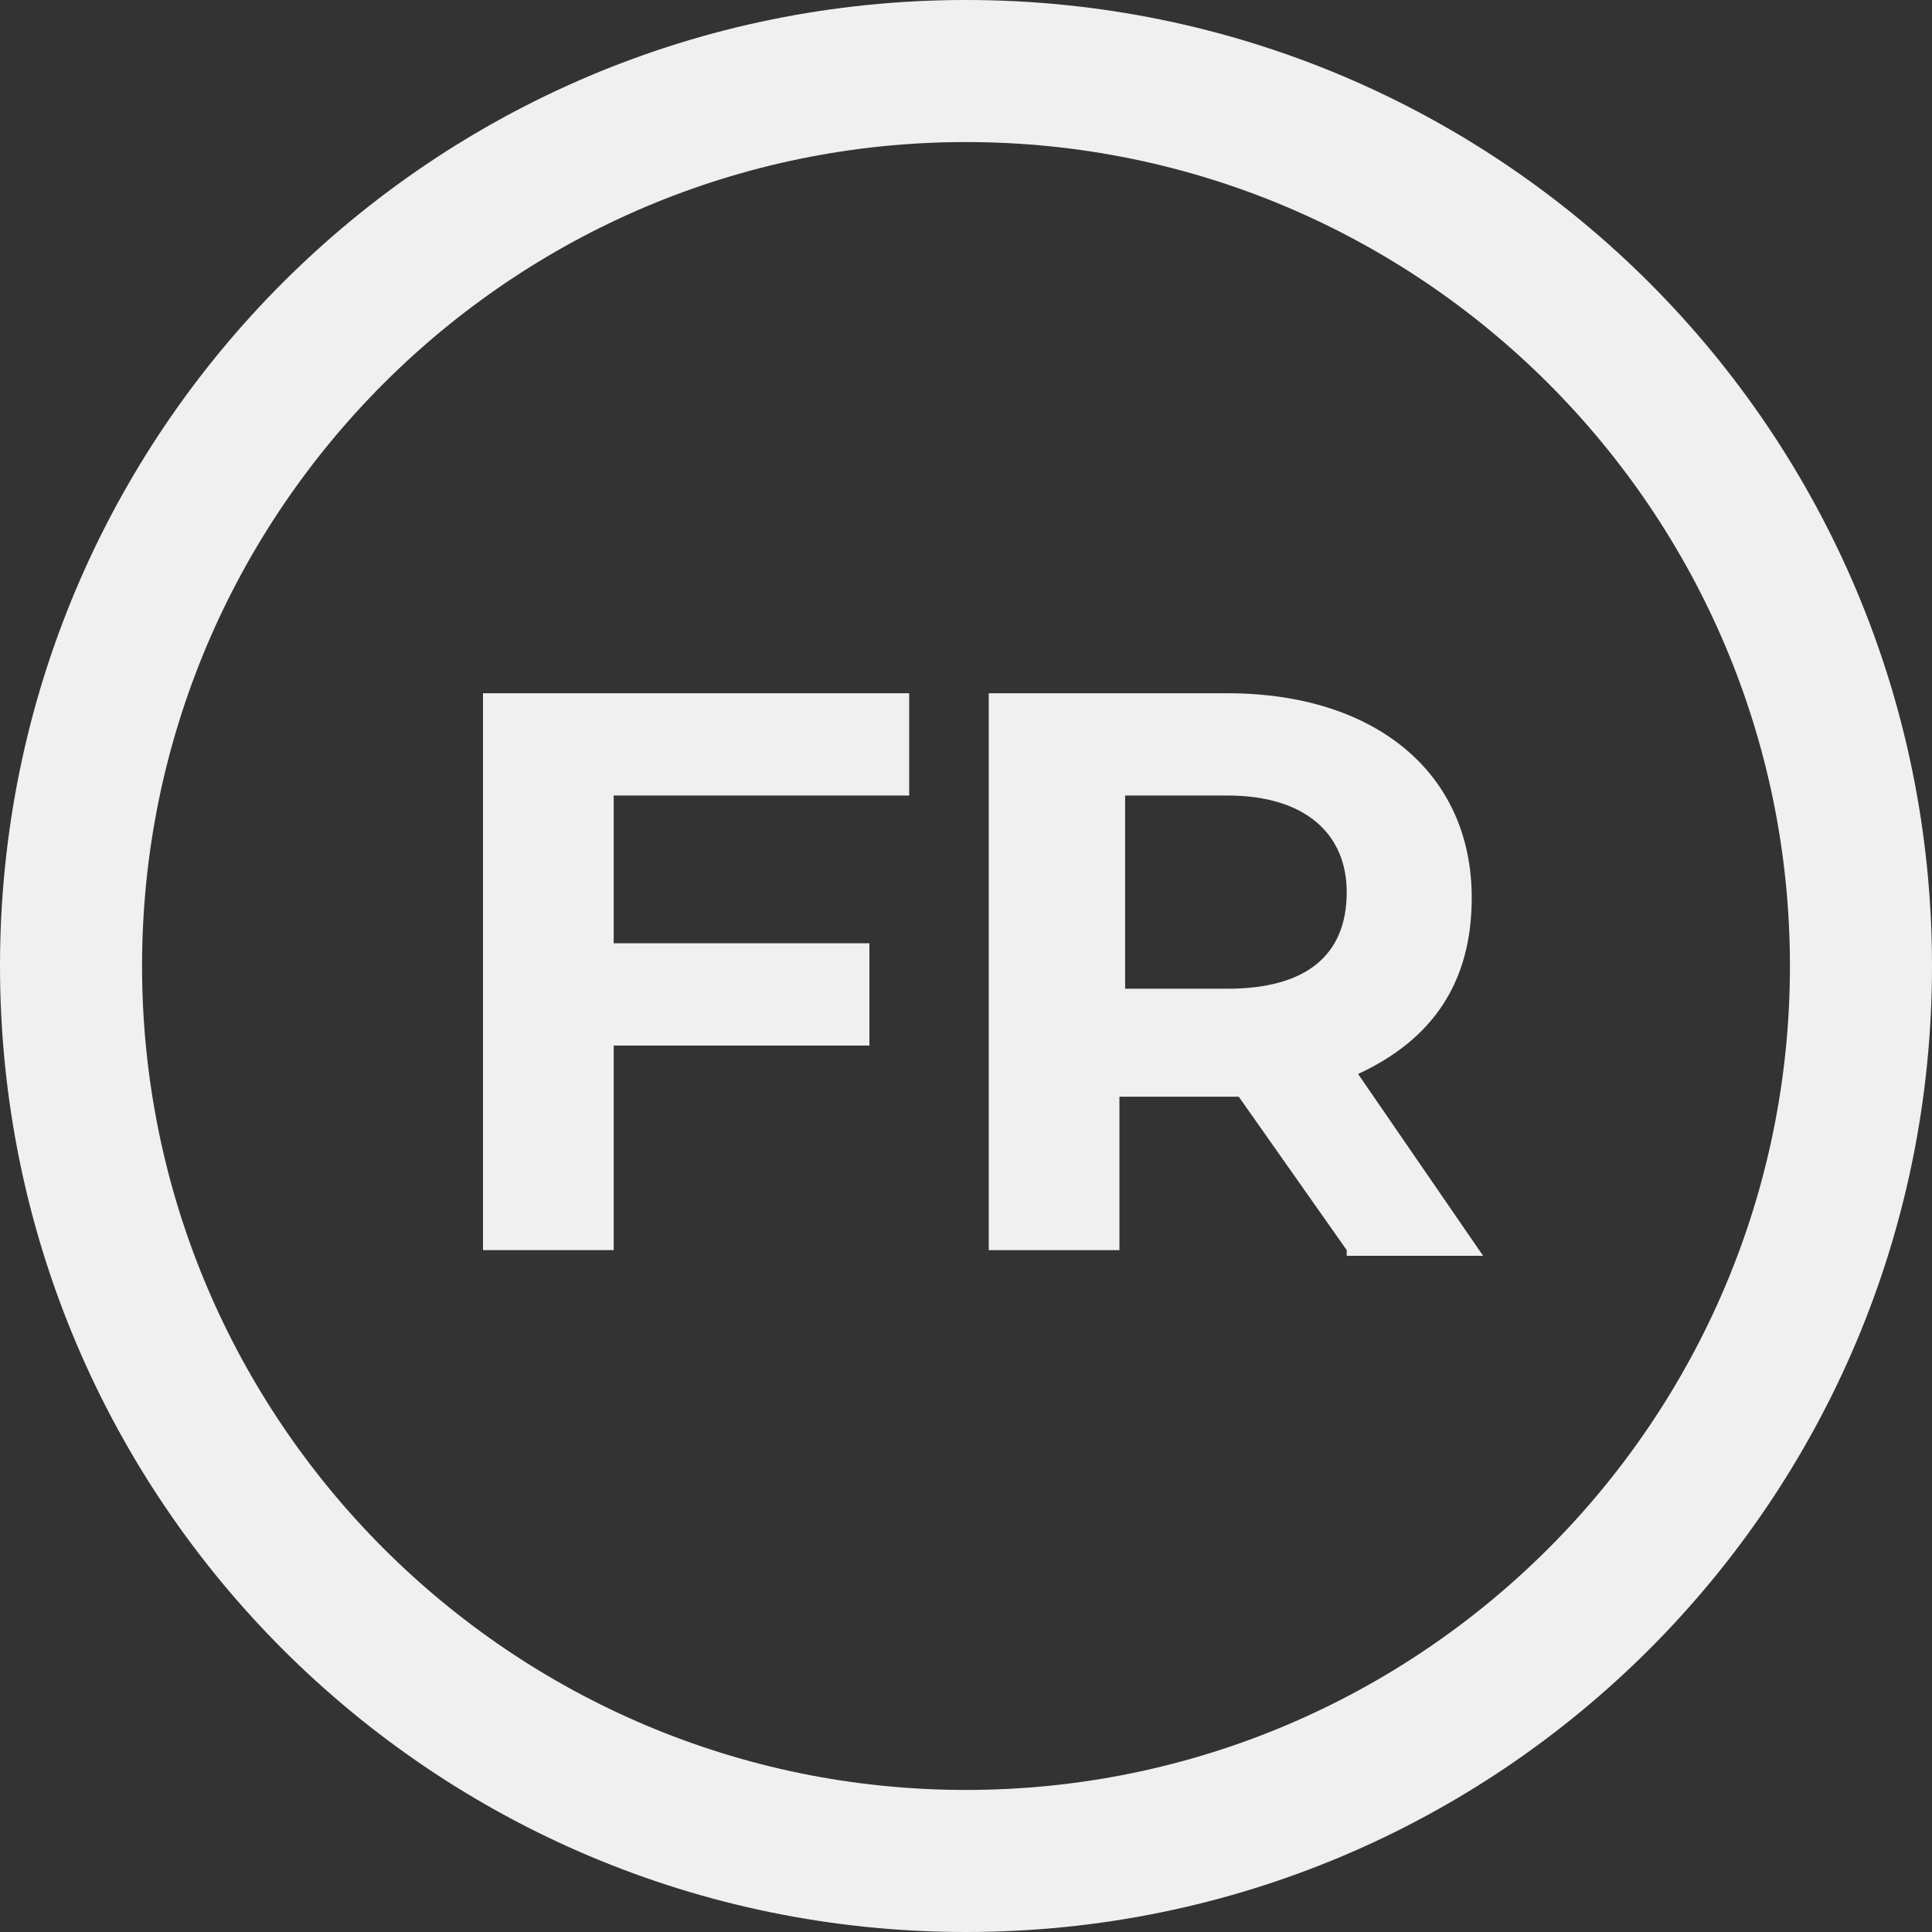 <?xml version="1.0" encoding="utf-8"?>
<!-- Generator: Adobe Illustrator 25.0.1, SVG Export Plug-In . SVG Version: 6.00 Build 0)  -->
<svg version="1.1" id="Calque_1" xmlns="http://www.w3.org/2000/svg" xmlns:xlink="http://www.w3.org/1999/xlink" x="0px" y="0px"
	 viewBox="0 0 34 34" enable-background="new 0 0 34 34" xml:space="preserve">
<rect x="0" y="0" width="34" height="34" fill="#333333" stroke="none"/>
<path fill="#F0F0F0" d="M17,34C7.6,34,0,26.4,0,17S7.6,0,17,0s17,7.6,17,17S26.4,34,17,34z M17,2.5C9,2.5,2.5,9,2.5,17
	S9,31.5,17,31.5S31.5,25,31.5,17S25,2.5,17,2.5z"/>
<path fill="#F0F0F0" d="M10.8,14v2.6h4.5v1.8h-4.5V22H8.5v-9.8H16V14H10.8z"/>
<path fill="#F0F0F0" d="M23.7,22l-1.9-2.7h-0.1h-2V22h-2.3v-9.8h4.2c2.6,0,4.3,1.4,4.3,3.6c0,1.5-0.7,2.5-2,3.1l2.2,3.2h-2.4
	C23.7,22.1,23.7,22,23.7,22z M21.6,14h-1.8v3.4h1.8c1.4,0,2.1-0.6,2.1-1.7C23.7,14.7,23,14,21.6,14z"/>
</svg>
